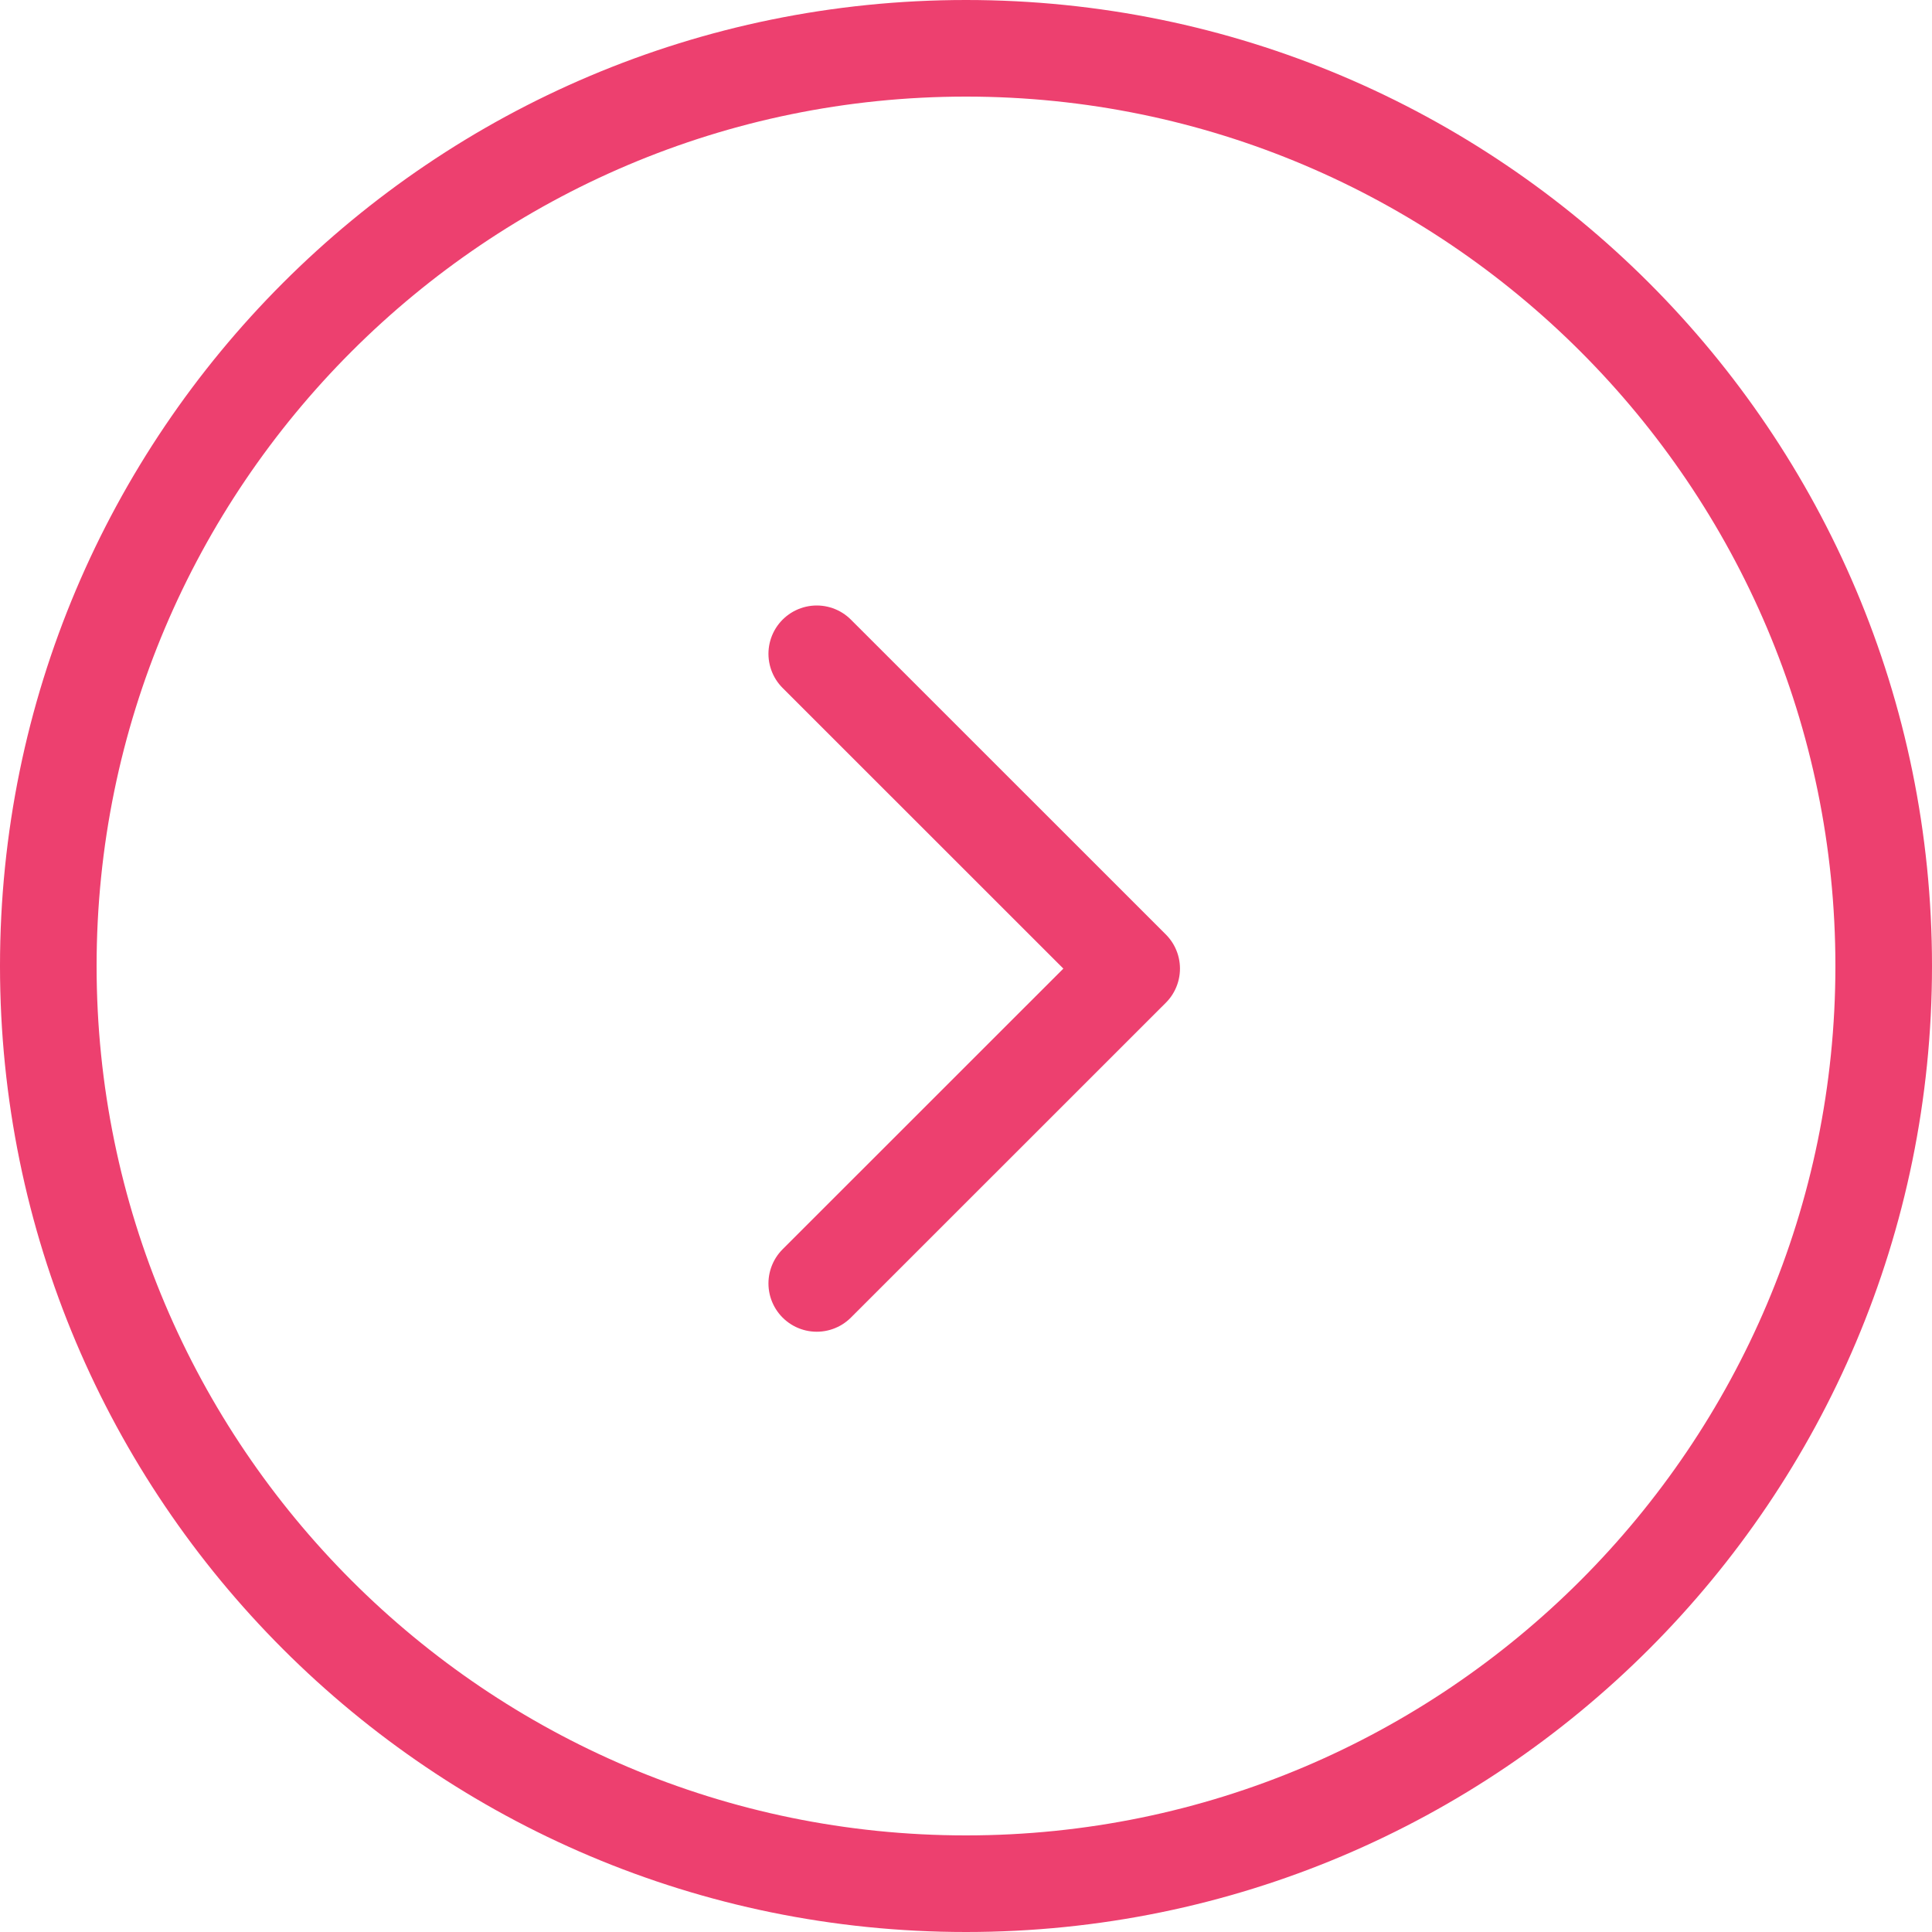 <svg id="グループ_8874" data-name="グループ 8874" xmlns="http://www.w3.org/2000/svg" xmlns:xlink="http://www.w3.org/1999/xlink" width="20" height="20" viewBox="0 0 20 20">
  <defs>
    <clipPath id="clip-path">
      <rect id="長方形_4170" data-name="長方形 4170" width="8.054" height="8.054" fill="#fff" stroke="#ed406f" stroke-width="1"/>
    </clipPath>
  </defs>
  <g id="グループ_8870" data-name="グループ 8870">
    <g id="パス_3051" data-name="パス 3051" fill="none">
      <path d="M10,0A10,10,0,1,0,20,10,10,10,0,0,0,10,0Z" stroke="none"/>
      <path d="M 10 1 C 5.037 1 1 5.037 1 10 C 1 14.963 5.037 19 10 19 C 14.963 19 19 14.963 19 10 C 19 5.037 14.963 1 10 1 M 10 0 C 15.523 0 20 4.477 20 10 C 20 15.523 15.523 20 10 20 C 4.477 20 0 15.523 0 10 C 0 4.477 4.477 0 10 0 Z" stroke="none" fill="#ed406f"/>
    </g>
    <g id="マスクグループ_164" data-name="マスクグループ 164" transform="translate(5.946 6)" clip-path="url(#clip-path)">
      <path id="chevron-back-outline" d="M10.34,6.294,13.6,9.553,10.34,12.812" transform="translate(-7.831 -5.526)" fill="none" stroke="#ed406f" stroke-linecap="round" stroke-linejoin="round" stroke-width="1"/>
    </g>
  </g>
</svg>

